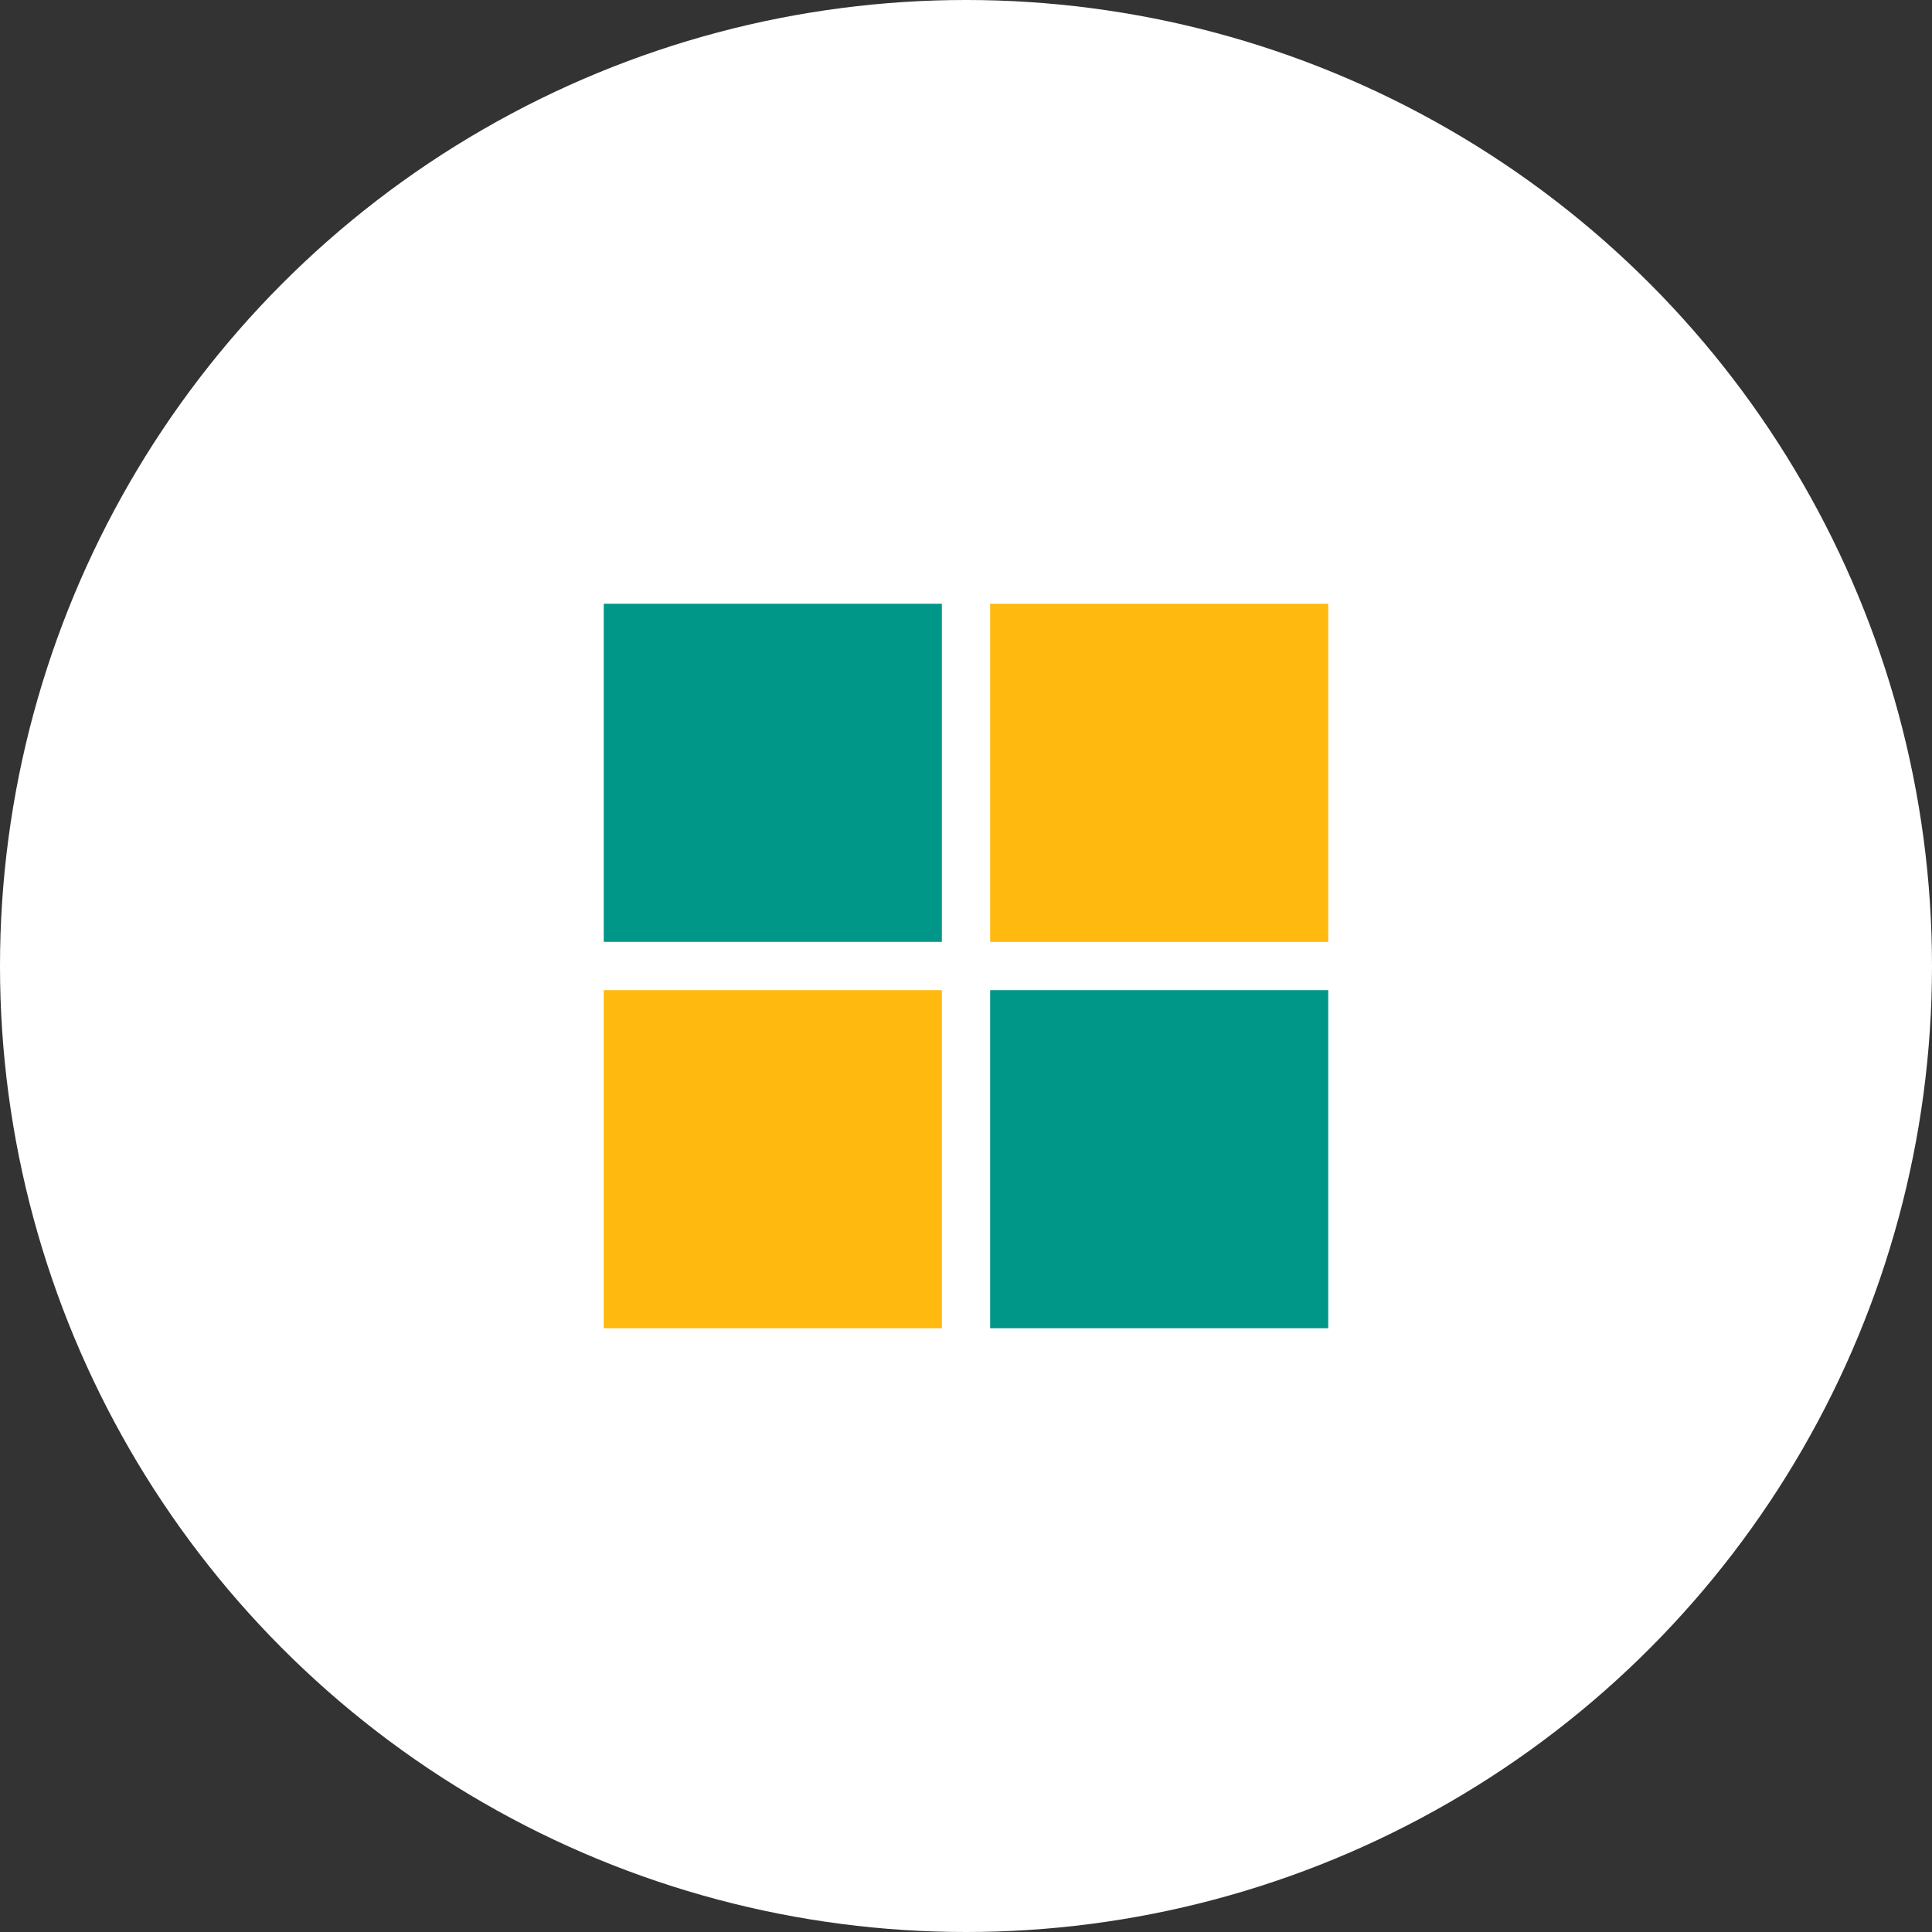 <?xml version="1.0" encoding="UTF-8"?>
<svg width="80px" height="80px" viewBox="0 0 80 80" version="1.1" xmlns="http://www.w3.org/2000/svg" xmlns:xlink="http://www.w3.org/1999/xlink">
    <rect x="0" y="0" width="80" height="80" fill="#333333" stroke="none"/>
    <!-- Generator: Sketch 59.1 (86144) - https://sketch.com -->
    <title>Icon Copy</title>
    <desc>Created with Sketch.</desc>
    <g id="Homepage-🔥🔥🔥" stroke="none" stroke-width="1" fill="none" fill-rule="evenodd">
        <g id="01---Home" transform="translate(-230, -1534)">
            <g id="Bloc_2" transform="translate(0, 1252)">
                <g id="1" transform="translate(135, 282)">
                    <g id="Icon-Copy" transform="translate(95, 0)">
                        <circle id="Background" fill="#FFFFFF" cx="40" cy="40" r="40"></circle>
                        <g id="Icone" transform="translate(15, 15)">
                            <rect id="Background" x="0" y="0" width="50" height="50"></rect>
                            <rect id="Background" fill="#009788" x="10" y="10" width="14" height="14"></rect>
                            <rect id="Background-Copy-4" fill="#FFB90F" x="10" y="26" width="14" height="14"></rect>
                            <rect id="Background-Copy-3" fill="#FFB90F" x="26" y="10" width="14" height="14"></rect>
                            <rect id="Background-Copy-5" fill="#009788" x="26" y="26" width="14" height="14"></rect>
                        </g>
                    </g>
                </g>
            </g>
        </g>
    </g>
</svg>